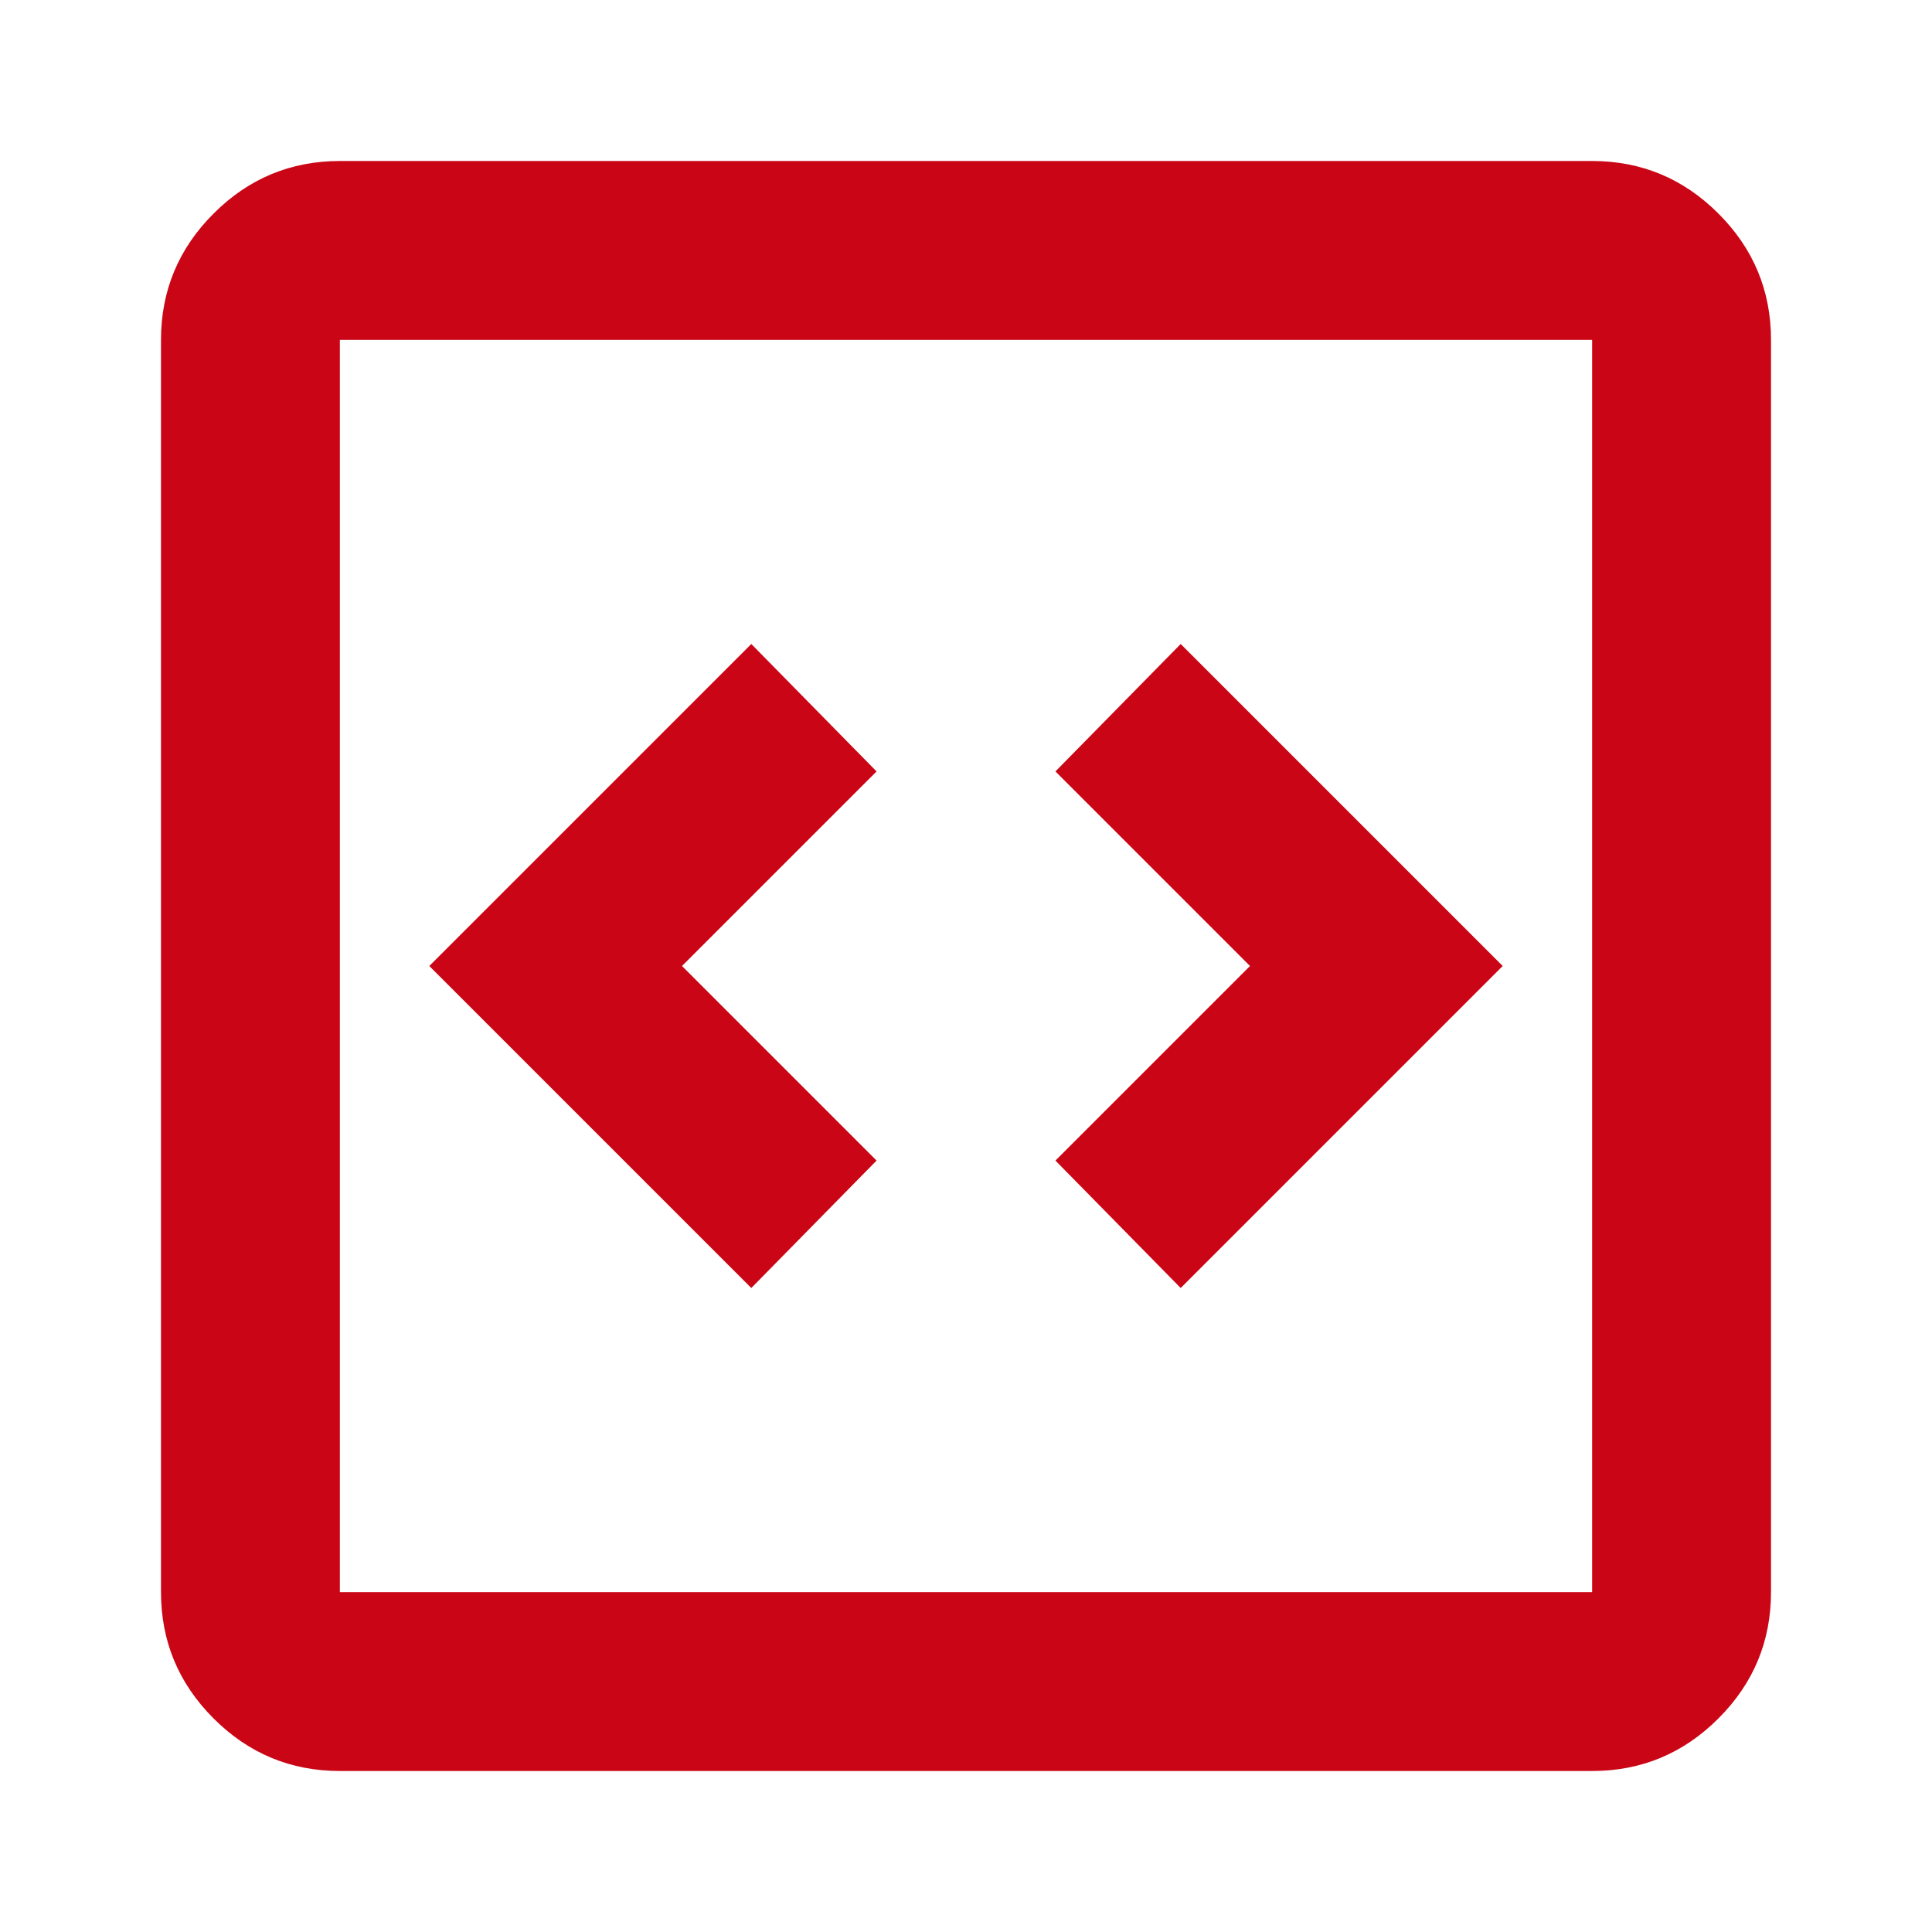 <svg width="24" height="24" viewBox="0 0 24 24" fill="none" xmlns="http://www.w3.org/2000/svg">
<path d="M9.333 16L10.889 14.417L8.472 12L10.889 9.583L9.333 8L5.333 12L9.333 16ZM14.667 16L18.667 12L14.667 8L13.111 9.583L15.528 12L13.111 14.417L14.667 16ZM4.222 22C3.611 22 3.088 21.782 2.653 21.347C2.218 20.912 2 20.389 2 19.778V4.222C2 3.611 2.218 3.088 2.653 2.653C3.088 2.218 3.611 2 4.222 2H19.778C20.389 2 20.912 2.218 21.347 2.653C21.782 3.088 22 3.611 22 4.222V19.778C22 20.389 21.782 20.912 21.347 21.347C20.912 21.782 20.389 22 19.778 22H4.222ZM4.222 19.778H19.778V4.222H4.222V19.778Z" fill="#CA0515"/>
</svg>
